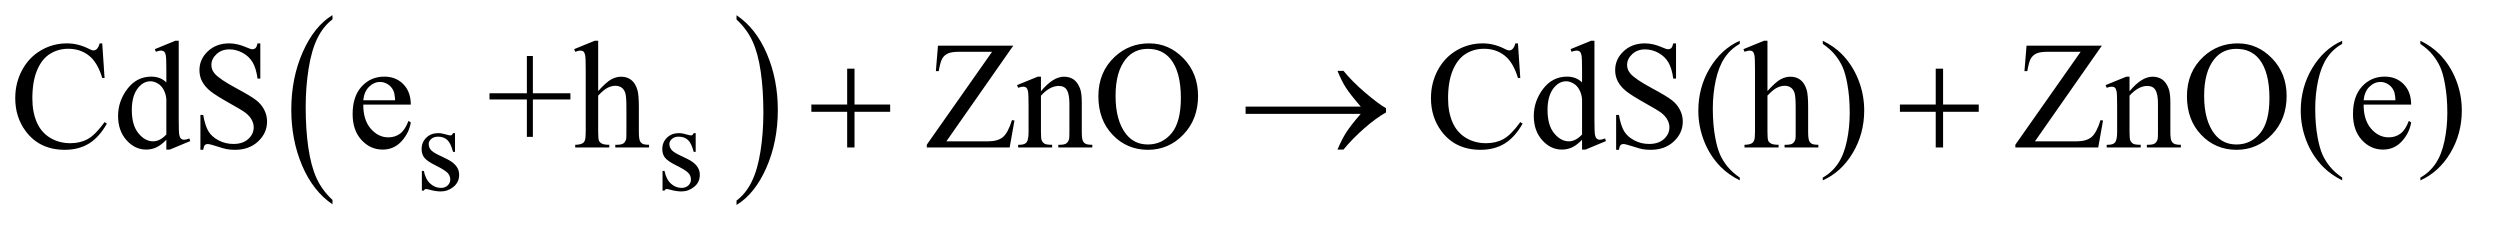 <?xml version="1.0" encoding="UTF-8"?>
<!DOCTYPE svg PUBLIC '-//W3C//DTD SVG 1.0//EN'
          'http://www.w3.org/TR/2001/REC-SVG-20010904/DTD/svg10.dtd'>
<svg stroke-dasharray="none" shape-rendering="auto" xmlns="http://www.w3.org/2000/svg" font-family="'Dialog'" text-rendering="auto" width="255" fill-opacity="1" color-interpolation="auto" color-rendering="auto" preserveAspectRatio="xMidYMid meet" font-size="12px" viewBox="0 0 255 23" fill="black" xmlns:xlink="http://www.w3.org/1999/xlink" stroke="black" image-rendering="auto" stroke-miterlimit="10" stroke-linecap="square" stroke-linejoin="miter" font-style="normal" stroke-width="1" height="23" stroke-dashoffset="0" font-weight="normal" stroke-opacity="1"
><!--Generated by the Batik Graphics2D SVG Generator--><defs id="genericDefs"
  /><g
  ><defs id="defs1"
    ><clipPath clipPathUnits="userSpaceOnUse" id="clipPath1"
      ><path d="M1.052 1.399 L162.459 1.399 L162.459 15.763 L1.052 15.763 L1.052 1.399 Z"
      /></clipPath
      ><clipPath clipPathUnits="userSpaceOnUse" id="clipPath2"
      ><path d="M33.614 44.707 L33.614 503.621 L5190.387 503.621 L5190.387 44.707 Z"
      /></clipPath
    ></defs
    ><g transform="scale(1.576,1.576) translate(-1.052,-1.399) matrix(0.031,0,0,0.031,0,0)"
    ><path d="M728.062 462.547 L728.062 471.672 Q687.406 444.125 664.742 390.828 Q642.078 337.531 642.078 274.156 Q642.078 208.25 665.914 154.109 Q689.75 99.969 728.062 76.656 L728.062 85.562 Q708.906 99.969 696.602 124.977 Q684.297 149.984 678.219 188.445 Q672.141 226.906 672.141 268.656 Q672.141 315.906 677.75 354.055 Q683.359 392.203 694.883 417.312 Q706.406 442.422 728.062 462.547 Z" stroke="none" clip-path="url(#clipPath2)"
    /></g
    ><g transform="matrix(0.049,0,0,0.049,-1.658,-2.205)"
    ><path d="M1567.016 85.562 L1567.016 76.656 Q1607.656 104 1630.32 157.297 Q1652.984 210.594 1652.984 273.953 Q1652.984 339.859 1629.156 394.109 Q1605.328 448.359 1567.016 471.672 L1567.016 462.547 Q1586.328 448.141 1598.633 423.133 Q1610.938 398.125 1616.93 359.773 Q1622.922 321.422 1622.922 279.453 Q1622.922 232.422 1617.398 194.164 Q1611.875 155.906 1600.266 130.797 Q1588.656 105.688 1567.016 85.562 Z" stroke="none" clip-path="url(#clipPath2)"
    /></g
    ><g transform="matrix(0.049,0,0,0.049,-1.658,-2.205)"
    ><path d="M981 322.125 L981 361.125 L976.875 361.125 Q972.125 342.75 964.688 336.125 Q957.25 329.5 945.75 329.5 Q937 329.5 931.625 334.125 Q926.25 338.75 926.25 344.375 Q926.25 351.375 930.25 356.375 Q934.125 361.5 946 367.25 L964.25 376.125 Q989.625 388.5 989.625 408.75 Q989.625 424.375 977.812 433.938 Q966 443.5 951.375 443.5 Q940.875 443.5 927.375 439.75 Q923.25 438.5 920.625 438.5 Q917.75 438.5 916.125 441.75 L912 441.75 L912 400.875 L916.125 400.875 Q919.625 418.375 929.5 427.25 Q939.375 436.125 951.625 436.125 Q960.25 436.125 965.688 431.062 Q971.125 426 971.125 418.875 Q971.125 410.25 965.062 404.375 Q959 398.5 940.875 389.5 Q922.75 380.5 917.125 373.25 Q911.5 366.125 911.5 355.25 Q911.5 341.125 921.188 331.625 Q930.875 322.125 946.25 322.125 Q953 322.125 962.625 325 Q969 326.875 971.125 326.875 Q973.125 326.875 974.25 326 Q975.375 325.125 976.875 322.125 L981 322.125 ZM1482 322.125 L1482 361.125 L1477.875 361.125 Q1473.125 342.75 1465.688 336.125 Q1458.25 329.5 1446.75 329.5 Q1438 329.5 1432.625 334.125 Q1427.25 338.75 1427.25 344.375 Q1427.25 351.375 1431.25 356.375 Q1435.125 361.5 1447 367.25 L1465.25 376.125 Q1490.625 388.5 1490.625 408.75 Q1490.625 424.375 1478.812 433.938 Q1467 443.5 1452.375 443.5 Q1441.875 443.5 1428.375 439.75 Q1424.25 438.5 1421.625 438.5 Q1418.75 438.5 1417.125 441.75 L1413 441.75 L1413 400.875 L1417.125 400.875 Q1420.625 418.375 1430.5 427.25 Q1440.375 436.125 1452.625 436.125 Q1461.25 436.125 1466.688 431.062 Q1472.125 426 1472.125 418.875 Q1472.125 410.25 1466.062 404.375 Q1460 398.5 1441.875 389.5 Q1423.75 380.5 1418.125 373.25 Q1412.5 366.125 1412.5 355.25 Q1412.5 341.125 1422.188 331.625 Q1431.875 322.125 1447.25 322.125 Q1454 322.125 1463.625 325 Q1470 326.875 1472.125 326.875 Q1474.125 326.875 1475.25 326 Q1476.375 325.125 1477.875 322.125 L1482 322.125 Z" stroke="none" clip-path="url(#clipPath2)"
    /></g
    ><g transform="matrix(0.049,0,0,0.049,-1.658,-2.205)"
    ><path d="M246.656 135.281 L251.5 207.312 L246.656 207.312 Q236.969 174.969 219 160.75 Q201.031 146.531 175.875 146.531 Q154.781 146.531 137.75 157.234 Q120.719 167.938 110.953 191.375 Q101.188 214.812 101.188 249.656 Q101.188 278.406 110.406 299.5 Q119.625 320.594 138.141 331.844 Q156.656 343.094 180.406 343.094 Q201.031 343.094 216.812 334.266 Q232.594 325.438 251.5 299.188 L256.344 302.312 Q240.406 330.594 219.156 343.719 Q197.906 356.844 168.688 356.844 Q116.031 356.844 87.125 317.781 Q65.562 288.719 65.562 249.344 Q65.562 217.625 79.781 191.062 Q94 164.5 118.922 149.891 Q143.844 135.281 173.375 135.281 Q196.344 135.281 218.688 146.531 Q225.25 149.969 228.062 149.969 Q232.281 149.969 235.406 147 Q239.469 142.781 241.188 135.281 L246.656 135.281 ZM380.094 335.906 Q369.625 346.844 359.625 351.609 Q349.625 356.375 338.062 356.375 Q314.625 356.375 297.125 336.766 Q279.625 317.156 279.625 286.375 Q279.625 255.594 299 230.047 Q318.375 204.5 348.844 204.5 Q367.75 204.5 380.094 216.531 L380.094 190.125 Q380.094 165.594 378.922 159.969 Q377.75 154.344 375.25 152.312 Q372.75 150.281 369 150.281 Q364.938 150.281 358.219 152.781 L356.188 147.312 L398.844 129.812 L405.875 129.812 L405.875 295.281 Q405.875 320.438 407.047 325.984 Q408.219 331.531 410.797 333.719 Q413.375 335.906 416.812 335.906 Q421.031 335.906 428.062 333.25 L429.781 338.719 L387.281 356.375 L380.094 356.375 L380.094 335.906 ZM380.094 324.969 L380.094 251.219 Q379.156 240.594 374.469 231.844 Q369.781 223.094 362.047 218.641 Q354.312 214.188 346.969 214.188 Q333.219 214.188 322.438 226.531 Q308.219 242.781 308.219 274.031 Q308.219 305.594 321.969 322.391 Q335.719 339.188 352.594 339.188 Q366.812 339.188 380.094 324.969 ZM575.719 135.281 L575.719 208.562 L569.938 208.562 Q567.125 187.469 559.859 174.969 Q552.594 162.469 539.156 155.125 Q525.719 147.781 511.344 147.781 Q495.094 147.781 484.469 157.703 Q473.844 167.625 473.844 180.281 Q473.844 189.969 480.562 197.938 Q490.25 209.656 526.656 229.188 Q556.344 245.125 567.203 253.641 Q578.062 262.156 583.922 273.719 Q589.781 285.281 589.781 297.938 Q589.781 322 571.109 339.422 Q552.438 356.844 523.062 356.844 Q513.844 356.844 505.719 355.438 Q500.875 354.656 485.641 349.734 Q470.406 344.812 466.344 344.812 Q462.438 344.812 460.172 347.156 Q457.906 349.5 456.812 356.844 L451.031 356.844 L451.031 284.188 L456.812 284.188 Q460.875 307 467.75 318.328 Q474.625 329.656 488.766 337.156 Q502.906 344.656 519.781 344.656 Q539.312 344.656 550.641 334.344 Q561.969 324.031 561.969 309.969 Q561.969 302.156 557.672 294.188 Q553.375 286.219 544.312 279.344 Q538.219 274.656 511.031 259.422 Q483.844 244.188 472.359 235.125 Q460.875 226.062 454.938 215.125 Q449 204.188 449 191.062 Q449 168.25 466.5 151.766 Q484 135.281 511.031 135.281 Q527.906 135.281 546.812 143.562 Q555.562 147.469 559.156 147.469 Q563.219 147.469 565.797 145.047 Q568.375 142.625 569.938 135.281 L575.719 135.281 ZM790.062 262.781 Q789.906 294.656 805.531 312.781 Q821.156 330.906 842.25 330.906 Q856.312 330.906 866.703 323.172 Q877.094 315.438 884.125 296.688 L888.969 299.812 Q885.688 321.219 869.906 338.797 Q854.125 356.375 830.375 356.375 Q804.594 356.375 786.234 336.297 Q767.875 316.219 767.875 282.312 Q767.875 245.594 786.703 225.047 Q805.531 204.5 833.969 204.5 Q858.031 204.5 873.5 220.359 Q888.969 236.219 888.969 262.781 L790.062 262.781 ZM790.062 253.719 L856.312 253.719 Q855.531 239.969 853.031 234.344 Q849.125 225.594 841.391 220.594 Q833.656 215.594 825.219 215.594 Q812.25 215.594 802.016 225.672 Q791.781 235.75 790.062 253.719 ZM1130.594 329.969 L1130.594 252 L1052.781 252 L1052.781 239.188 L1130.594 239.188 L1130.594 161.531 L1143.094 161.531 L1143.094 239.188 L1221.219 239.188 L1221.219 252 L1143.094 252 L1143.094 329.969 L1130.594 329.969 ZM1279.031 129.812 L1279.031 234.5 Q1296.375 215.438 1306.531 210.047 Q1316.688 204.656 1326.844 204.656 Q1339.031 204.656 1347.781 211.375 Q1356.531 218.094 1360.75 232.469 Q1363.719 242.469 1363.719 269.031 L1363.719 319.656 Q1363.719 333.25 1365.906 338.25 Q1367.469 342 1371.219 344.188 Q1374.969 346.375 1384.969 346.375 L1384.969 352 L1314.656 352 L1314.656 346.375 L1317.938 346.375 Q1327.938 346.375 1331.844 343.328 Q1335.75 340.281 1337.312 334.344 Q1337.781 331.844 1337.781 319.656 L1337.781 269.031 Q1337.781 245.594 1335.359 238.25 Q1332.938 230.906 1327.625 227.234 Q1322.312 223.562 1314.812 223.562 Q1307.156 223.562 1298.875 227.625 Q1290.594 231.688 1279.031 244.031 L1279.031 319.656 Q1279.031 334.344 1280.672 337.938 Q1282.312 341.531 1286.766 343.953 Q1291.219 346.375 1302.156 346.375 L1302.156 352 L1231.219 352 L1231.219 346.375 Q1240.75 346.375 1246.219 343.406 Q1249.344 341.844 1251.219 337.469 Q1253.094 333.094 1253.094 319.656 L1253.094 190.125 Q1253.094 165.594 1251.922 159.969 Q1250.75 154.344 1248.328 152.312 Q1245.906 150.281 1241.844 150.281 Q1238.562 150.281 1231.219 152.781 L1229.031 147.312 L1271.844 129.812 L1279.031 129.812 ZM2143.062 140.125 L2003.844 339.188 L2090.719 339.188 Q2110.719 339.188 2121.422 330.438 Q2132.125 321.688 2140.406 294.969 L2145.562 295.906 L2135.562 352 L1963.062 352 L1963.062 346.219 L2099 152.781 L2031.188 152.781 Q2014.312 152.781 2006.734 156.453 Q1999.156 160.125 1995.172 167.078 Q1991.188 174.031 1987.906 193.094 L1981.969 193.094 L1986.344 140.125 L2143.062 140.125 ZM2200.719 234.969 Q2225.875 204.656 2248.688 204.656 Q2260.406 204.656 2268.844 210.516 Q2277.281 216.375 2282.281 229.812 Q2285.719 239.188 2285.719 258.562 L2285.719 319.656 Q2285.719 333.25 2287.906 338.094 Q2289.625 342 2293.453 344.188 Q2297.281 346.375 2307.594 346.375 L2307.594 352 L2236.812 352 L2236.812 346.375 L2239.781 346.375 Q2249.781 346.375 2253.766 343.328 Q2257.75 340.281 2259.312 334.344 Q2259.938 332 2259.938 319.656 L2259.938 261.062 Q2259.938 241.531 2254.859 232.703 Q2249.781 223.875 2237.75 223.875 Q2219.156 223.875 2200.719 244.188 L2200.719 319.656 Q2200.719 334.188 2202.438 337.625 Q2204.625 342.156 2208.453 344.266 Q2212.281 346.375 2224 346.375 L2224 352 L2153.219 352 L2153.219 346.375 L2156.344 346.375 Q2167.281 346.375 2171.109 340.828 Q2174.938 335.281 2174.938 319.656 L2174.938 266.531 Q2174.938 240.75 2173.766 235.125 Q2172.594 229.5 2170.172 227.469 Q2167.75 225.438 2163.688 225.438 Q2159.312 225.438 2153.219 227.781 L2150.875 222.156 L2194 204.656 L2200.719 204.656 L2200.719 234.969 ZM2426.031 135.281 Q2467.281 135.281 2497.516 166.609 Q2527.75 197.938 2527.75 244.812 Q2527.75 293.094 2497.281 324.969 Q2466.812 356.844 2423.531 356.844 Q2379.781 356.844 2350.016 325.75 Q2320.25 294.656 2320.25 245.281 Q2320.25 194.812 2354.625 162.938 Q2384.469 135.281 2426.031 135.281 ZM2423.062 146.688 Q2394.625 146.688 2377.438 167.781 Q2356.031 194.031 2356.031 244.656 Q2356.031 296.531 2378.219 324.5 Q2395.25 345.75 2423.219 345.75 Q2453.062 345.75 2472.516 322.469 Q2491.969 299.188 2491.969 249.031 Q2491.969 194.656 2470.562 167.938 Q2453.375 146.688 2423.062 146.688 ZM3193.656 135.281 L3198.5 207.312 L3193.656 207.312 Q3183.969 174.969 3166 160.75 Q3148.031 146.531 3122.875 146.531 Q3101.781 146.531 3084.75 157.234 Q3067.719 167.938 3057.953 191.375 Q3048.188 214.812 3048.188 249.656 Q3048.188 278.406 3057.406 299.5 Q3066.625 320.594 3085.141 331.844 Q3103.656 343.094 3127.406 343.094 Q3148.031 343.094 3163.812 334.266 Q3179.594 325.438 3198.5 299.188 L3203.344 302.312 Q3187.406 330.594 3166.156 343.719 Q3144.906 356.844 3115.688 356.844 Q3063.031 356.844 3034.125 317.781 Q3012.562 288.719 3012.562 249.344 Q3012.562 217.625 3026.781 191.062 Q3041 164.5 3065.922 149.891 Q3090.844 135.281 3120.375 135.281 Q3143.344 135.281 3165.688 146.531 Q3172.25 149.969 3175.062 149.969 Q3179.281 149.969 3182.406 147 Q3186.469 142.781 3188.188 135.281 L3193.656 135.281 ZM3327.094 335.906 Q3316.625 346.844 3306.625 351.609 Q3296.625 356.375 3285.062 356.375 Q3261.625 356.375 3244.125 336.766 Q3226.625 317.156 3226.625 286.375 Q3226.625 255.594 3246 230.047 Q3265.375 204.5 3295.844 204.5 Q3314.75 204.5 3327.094 216.531 L3327.094 190.125 Q3327.094 165.594 3325.922 159.969 Q3324.75 154.344 3322.25 152.312 Q3319.75 150.281 3316 150.281 Q3311.938 150.281 3305.219 152.781 L3303.188 147.312 L3345.844 129.812 L3352.875 129.812 L3352.875 295.281 Q3352.875 320.438 3354.047 325.984 Q3355.219 331.531 3357.797 333.719 Q3360.375 335.906 3363.812 335.906 Q3368.031 335.906 3375.062 333.25 L3376.781 338.719 L3334.281 356.375 L3327.094 356.375 L3327.094 335.906 ZM3327.094 324.969 L3327.094 251.219 Q3326.156 240.594 3321.469 231.844 Q3316.781 223.094 3309.047 218.641 Q3301.312 214.188 3293.969 214.188 Q3280.219 214.188 3269.438 226.531 Q3255.219 242.781 3255.219 274.031 Q3255.219 305.594 3268.969 322.391 Q3282.719 339.188 3299.594 339.188 Q3313.812 339.188 3327.094 324.969 ZM3522.719 135.281 L3522.719 208.562 L3516.938 208.562 Q3514.125 187.469 3506.859 174.969 Q3499.594 162.469 3486.156 155.125 Q3472.719 147.781 3458.344 147.781 Q3442.094 147.781 3431.469 157.703 Q3420.844 167.625 3420.844 180.281 Q3420.844 189.969 3427.562 197.938 Q3437.25 209.656 3473.656 229.188 Q3503.344 245.125 3514.203 253.641 Q3525.062 262.156 3530.922 273.719 Q3536.781 285.281 3536.781 297.938 Q3536.781 322 3518.109 339.422 Q3499.438 356.844 3470.062 356.844 Q3460.844 356.844 3452.719 355.438 Q3447.875 354.656 3432.641 349.734 Q3417.406 344.812 3413.344 344.812 Q3409.438 344.812 3407.172 347.156 Q3404.906 349.5 3403.812 356.844 L3398.031 356.844 L3398.031 284.188 L3403.812 284.188 Q3407.875 307 3414.75 318.328 Q3421.625 329.656 3435.766 337.156 Q3449.906 344.656 3466.781 344.656 Q3486.312 344.656 3497.641 334.344 Q3508.969 324.031 3508.969 309.969 Q3508.969 302.156 3504.672 294.188 Q3500.375 286.219 3491.312 279.344 Q3485.219 274.656 3458.031 259.422 Q3430.844 244.188 3419.359 235.125 Q3407.875 226.062 3401.938 215.125 Q3396 204.188 3396 191.062 Q3396 168.25 3413.5 151.766 Q3431 135.281 3458.031 135.281 Q3474.906 135.281 3493.812 143.562 Q3502.562 147.469 3506.156 147.469 Q3510.219 147.469 3512.797 145.047 Q3515.375 142.625 3516.938 135.281 L3522.719 135.281 ZM3655.375 414.656 L3655.375 420.438 Q3631.781 408.562 3616 392.625 Q3593.5 369.969 3581.312 339.188 Q3569.125 308.406 3569.125 275.281 Q3569.125 226.844 3593.031 186.922 Q3616.938 147 3655.375 129.812 L3655.375 136.375 Q3636.156 147 3623.812 165.438 Q3611.469 183.875 3605.375 212.156 Q3599.281 240.438 3599.281 271.219 Q3599.281 304.656 3604.438 332 Q3608.5 353.562 3614.281 366.609 Q3620.062 379.656 3629.828 391.688 Q3639.594 403.719 3655.375 414.656 ZM3713.031 129.812 L3713.031 234.5 Q3730.375 215.438 3740.531 210.047 Q3750.688 204.656 3760.844 204.656 Q3773.031 204.656 3781.781 211.375 Q3790.531 218.094 3794.75 232.469 Q3797.719 242.469 3797.719 269.031 L3797.719 319.656 Q3797.719 333.25 3799.906 338.25 Q3801.469 342 3805.219 344.188 Q3808.969 346.375 3818.969 346.375 L3818.969 352 L3748.656 352 L3748.656 346.375 L3751.938 346.375 Q3761.938 346.375 3765.844 343.328 Q3769.75 340.281 3771.312 334.344 Q3771.781 331.844 3771.781 319.656 L3771.781 269.031 Q3771.781 245.594 3769.359 238.25 Q3766.938 230.906 3761.625 227.234 Q3756.312 223.562 3748.812 223.562 Q3741.156 223.562 3732.875 227.625 Q3724.594 231.688 3713.031 244.031 L3713.031 319.656 Q3713.031 334.344 3714.672 337.938 Q3716.312 341.531 3720.766 343.953 Q3725.219 346.375 3736.156 346.375 L3736.156 352 L3665.219 352 L3665.219 346.375 Q3674.75 346.375 3680.219 343.406 Q3683.344 341.844 3685.219 337.469 Q3687.094 333.094 3687.094 319.656 L3687.094 190.125 Q3687.094 165.594 3685.922 159.969 Q3684.75 154.344 3682.328 152.312 Q3679.906 150.281 3675.844 150.281 Q3672.562 150.281 3665.219 152.781 L3663.031 147.312 L3705.844 129.812 L3713.031 129.812 ZM3828.188 136.375 L3828.188 129.812 Q3851.938 141.531 3867.719 157.469 Q3890.062 180.281 3902.25 210.984 Q3914.438 241.688 3914.438 274.969 Q3914.438 323.406 3890.609 363.328 Q3866.781 403.25 3828.188 420.438 L3828.188 414.656 Q3847.406 403.875 3859.828 385.516 Q3872.25 367.156 3878.266 338.797 Q3884.281 310.438 3884.281 279.656 Q3884.281 246.375 3879.125 218.875 Q3875.219 197.312 3869.359 184.344 Q3863.5 171.375 3853.812 159.344 Q3844.125 147.312 3828.188 136.375 ZM4409.062 140.125 L4269.844 339.188 L4356.719 339.188 Q4376.719 339.188 4387.422 330.438 Q4398.125 321.688 4406.406 294.969 L4411.562 295.906 L4401.562 352 L4229.062 352 L4229.062 346.219 L4365 152.781 L4297.188 152.781 Q4280.312 152.781 4272.734 156.453 Q4265.156 160.125 4261.172 167.078 Q4257.188 174.031 4253.906 193.094 L4247.969 193.094 L4252.344 140.125 L4409.062 140.125 ZM4466.719 234.969 Q4491.875 204.656 4514.688 204.656 Q4526.406 204.656 4534.844 210.516 Q4543.281 216.375 4548.281 229.812 Q4551.719 239.188 4551.719 258.562 L4551.719 319.656 Q4551.719 333.25 4553.906 338.094 Q4555.625 342 4559.453 344.188 Q4563.281 346.375 4573.594 346.375 L4573.594 352 L4502.812 352 L4502.812 346.375 L4505.781 346.375 Q4515.781 346.375 4519.766 343.328 Q4523.75 340.281 4525.312 334.344 Q4525.938 332 4525.938 319.656 L4525.938 261.062 Q4525.938 241.531 4520.859 232.703 Q4515.781 223.875 4503.75 223.875 Q4485.156 223.875 4466.719 244.188 L4466.719 319.656 Q4466.719 334.188 4468.438 337.625 Q4470.625 342.156 4474.453 344.266 Q4478.281 346.375 4490 346.375 L4490 352 L4419.219 352 L4419.219 346.375 L4422.344 346.375 Q4433.281 346.375 4437.109 340.828 Q4440.938 335.281 4440.938 319.656 L4440.938 266.531 Q4440.938 240.75 4439.766 235.125 Q4438.594 229.5 4436.172 227.469 Q4433.75 225.438 4429.688 225.438 Q4425.312 225.438 4419.219 227.781 L4416.875 222.156 L4460 204.656 L4466.719 204.656 L4466.719 234.969 ZM4692.031 135.281 Q4733.281 135.281 4763.516 166.609 Q4793.75 197.938 4793.75 244.812 Q4793.75 293.094 4763.281 324.969 Q4732.812 356.844 4689.531 356.844 Q4645.781 356.844 4616.016 325.75 Q4586.25 294.656 4586.25 245.281 Q4586.25 194.812 4620.625 162.938 Q4650.469 135.281 4692.031 135.281 ZM4689.062 146.688 Q4660.625 146.688 4643.438 167.781 Q4622.031 194.031 4622.031 244.656 Q4622.031 296.531 4644.219 324.5 Q4661.25 345.75 4689.219 345.75 Q4719.062 345.75 4738.516 322.469 Q4757.969 299.188 4757.969 249.031 Q4757.969 194.656 4736.562 167.938 Q4719.375 146.688 4689.062 146.688 ZM4909.375 414.656 L4909.375 420.438 Q4885.781 408.562 4870 392.625 Q4847.5 369.969 4835.312 339.188 Q4823.125 308.406 4823.125 275.281 Q4823.125 226.844 4847.031 186.922 Q4870.938 147 4909.375 129.812 L4909.375 136.375 Q4890.156 147 4877.812 165.438 Q4865.469 183.875 4859.375 212.156 Q4853.281 240.438 4853.281 271.219 Q4853.281 304.656 4858.438 332 Q4862.5 353.562 4868.281 366.609 Q4874.062 379.656 4883.828 391.688 Q4893.594 403.719 4909.375 414.656 ZM4954.062 262.781 Q4953.906 294.656 4969.531 312.781 Q4985.156 330.906 5006.25 330.906 Q5020.312 330.906 5030.703 323.172 Q5041.094 315.438 5048.125 296.688 L5052.969 299.812 Q5049.688 321.219 5033.906 338.797 Q5018.125 356.375 4994.375 356.375 Q4968.594 356.375 4950.234 336.297 Q4931.875 316.219 4931.875 282.312 Q4931.875 245.594 4950.703 225.047 Q4969.531 204.5 4997.969 204.5 Q5022.031 204.5 5037.5 220.359 Q5052.969 236.219 5052.969 262.781 L4954.062 262.781 ZM4954.062 253.719 L5020.312 253.719 Q5019.531 239.969 5017.031 234.344 Q5013.125 225.594 5005.391 220.594 Q4997.656 215.594 4989.219 215.594 Q4976.25 215.594 4966.016 225.672 Q4955.781 235.75 4954.062 253.719 ZM5072.188 136.375 L5072.188 129.812 Q5095.938 141.531 5111.719 157.469 Q5134.062 180.281 5146.25 210.984 Q5158.438 241.688 5158.438 274.969 Q5158.438 323.406 5134.609 363.328 Q5110.781 403.25 5072.188 420.438 L5072.188 414.656 Q5091.406 403.875 5103.828 385.516 Q5116.25 367.156 5122.266 338.797 Q5128.281 310.438 5128.281 279.656 Q5128.281 246.375 5123.125 218.875 Q5119.219 197.312 5113.359 184.344 Q5107.5 171.375 5097.812 159.344 Q5088.125 147.312 5072.188 136.375 Z" stroke="none" clip-path="url(#clipPath2)"
    /></g
    ><g transform="matrix(0.049,0,0,0.049,-1.658,-2.205)"
    ><path d="M1797.312 187.938 L1812.625 187.938 L1812.625 262.625 L1886.844 262.625 L1886.844 277.781 L1812.625 277.781 L1812.625 352 L1797.312 352 L1797.312 277.781 L1722.781 277.781 L1722.781 262.625 L1797.312 262.625 L1797.312 187.938 ZM2866.406 282 L2626.719 282 L2626.719 266.844 L2866.406 266.844 Q2844.219 241.219 2835.312 227.234 Q2826.406 213.25 2817.969 192.469 L2830.469 192.469 Q2848.75 214.969 2875.938 238.094 Q2903.125 261.219 2919.062 270.281 L2919.062 279.031 Q2898.281 290.594 2873.672 312.156 Q2849.062 333.719 2830.469 356.375 L2817.969 356.375 Q2826.875 335.281 2836.25 320.594 Q2845.625 305.906 2866.406 282 ZM4063.312 187.938 L4078.625 187.938 L4078.625 262.625 L4152.844 262.625 L4152.844 277.781 L4078.625 277.781 L4078.625 352 L4063.312 352 L4063.312 277.781 L3988.781 277.781 L3988.781 262.625 L4063.312 262.625 L4063.312 187.938 Z" stroke="none" clip-path="url(#clipPath2)"
    /></g
  ></g
></svg
>
